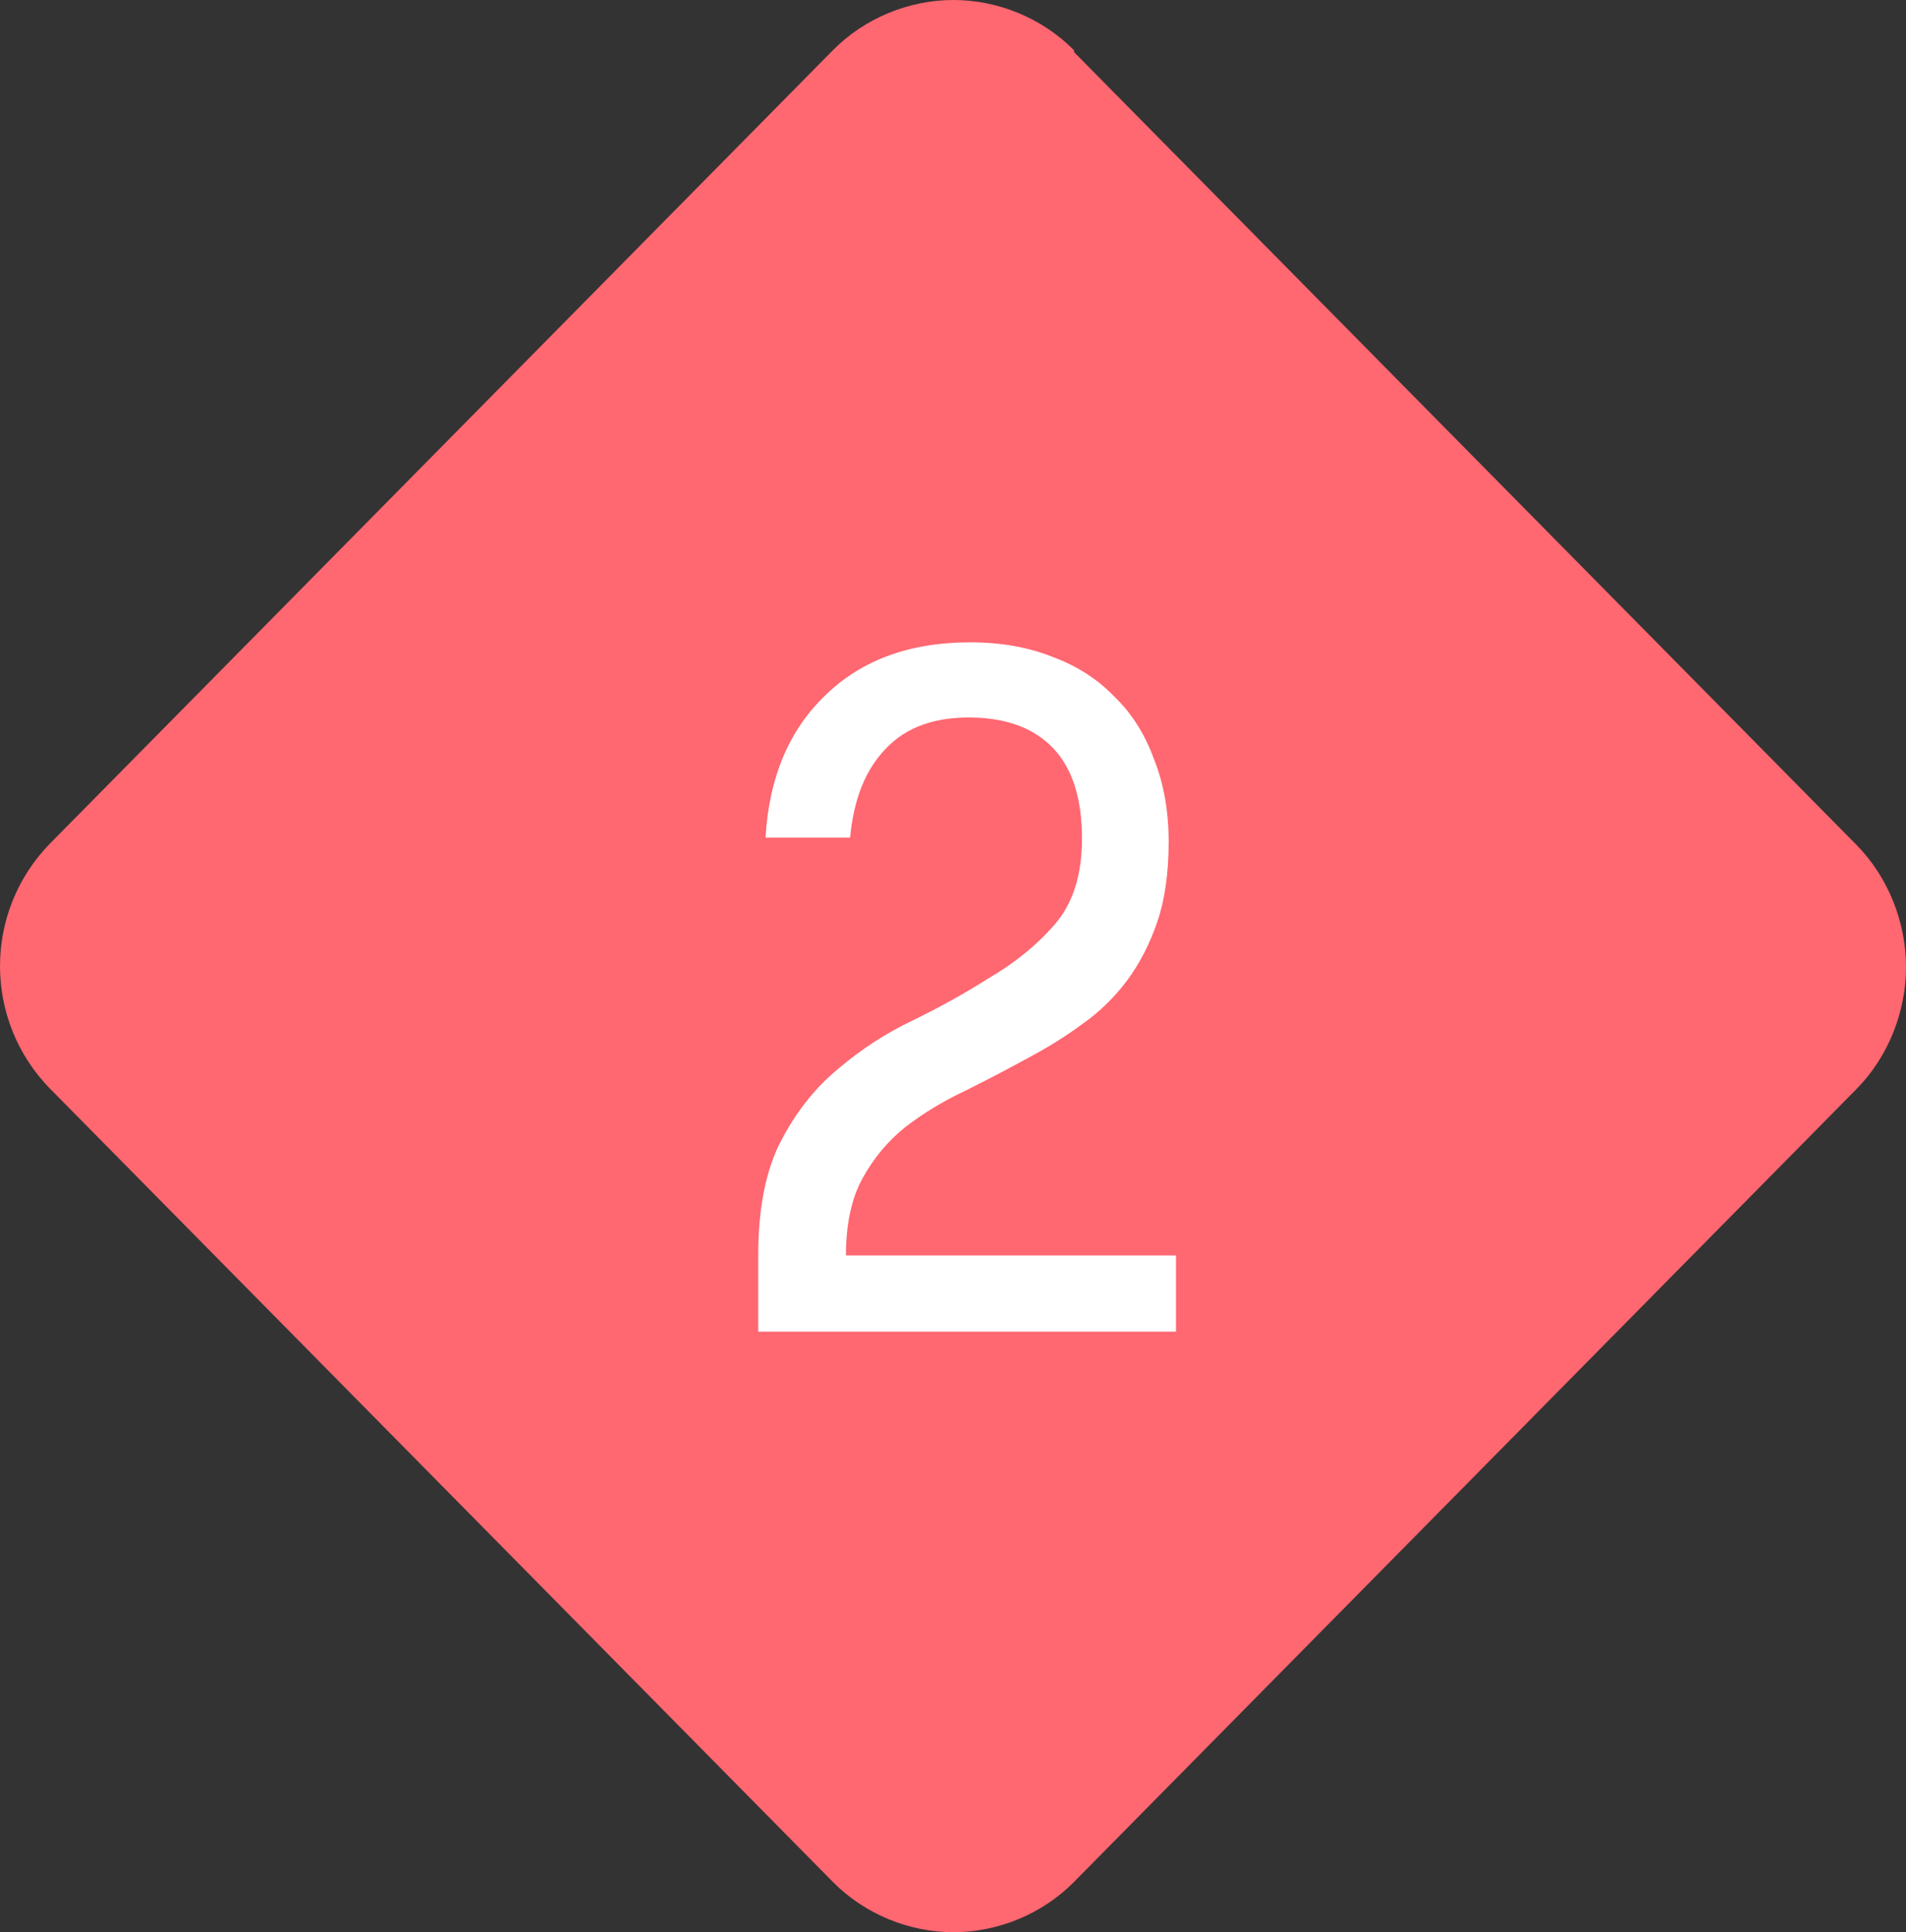 <svg width="73" height="74" viewBox="0 0 73 74" fill="none" xmlns="http://www.w3.org/2000/svg">
<rect x="0" y="0" width="73" height="74" fill="#333333" stroke="none"/>
<path d="M41.137 1.927C39.914 0.688 38.215 0 36.517 0C34.819 0 33.12 0.688 31.897 1.927L1.936 32.285C-0.645 34.901 -0.645 39.099 1.936 41.715L31.897 72.073C33.12 73.312 34.819 74 36.517 74C38.215 74 39.914 73.312 41.137 72.073L71.098 41.715C72.321 40.476 73 38.755 73 37.034C73 35.313 72.321 33.593 71.098 32.353L41.137 1.996V1.927Z" fill="#FF6771"/>
<path d="M29.04 48.08C29.04 46.267 29.333 44.8 29.92 43.68C30.507 42.56 31.24 41.64 32.12 40.92C33 40.173 33.947 39.56 34.96 39.08C36 38.573 36.96 38.04 37.84 37.48C38.853 36.893 39.707 36.2 40.4 35.4C41.093 34.6 41.44 33.507 41.44 32.12C41.44 30.6 41.08 29.453 40.36 28.68C39.64 27.907 38.6 27.507 37.24 27.48C35.8 27.453 34.693 27.853 33.92 28.68C33.147 29.48 32.693 30.613 32.56 32.08H29.32C29.453 29.787 30.213 27.973 31.6 26.64C32.987 25.28 34.84 24.6 37.16 24.6C38.333 24.6 39.387 24.787 40.32 25.16C41.253 25.507 42.04 26.013 42.68 26.68C43.347 27.32 43.853 28.12 44.2 29.08C44.573 30.013 44.76 31.067 44.76 32.24C44.76 33.44 44.613 34.467 44.32 35.32C44.027 36.173 43.64 36.92 43.16 37.56C42.68 38.2 42.12 38.747 41.48 39.2C40.867 39.653 40.213 40.067 39.52 40.44C38.693 40.893 37.853 41.333 37 41.76C36.147 42.16 35.373 42.627 34.68 43.16C34.013 43.693 33.467 44.347 33.04 45.12C32.613 45.893 32.4 46.88 32.4 48.08H45.04V51H29.04V48.08Z" fill="white"/>
</svg>
